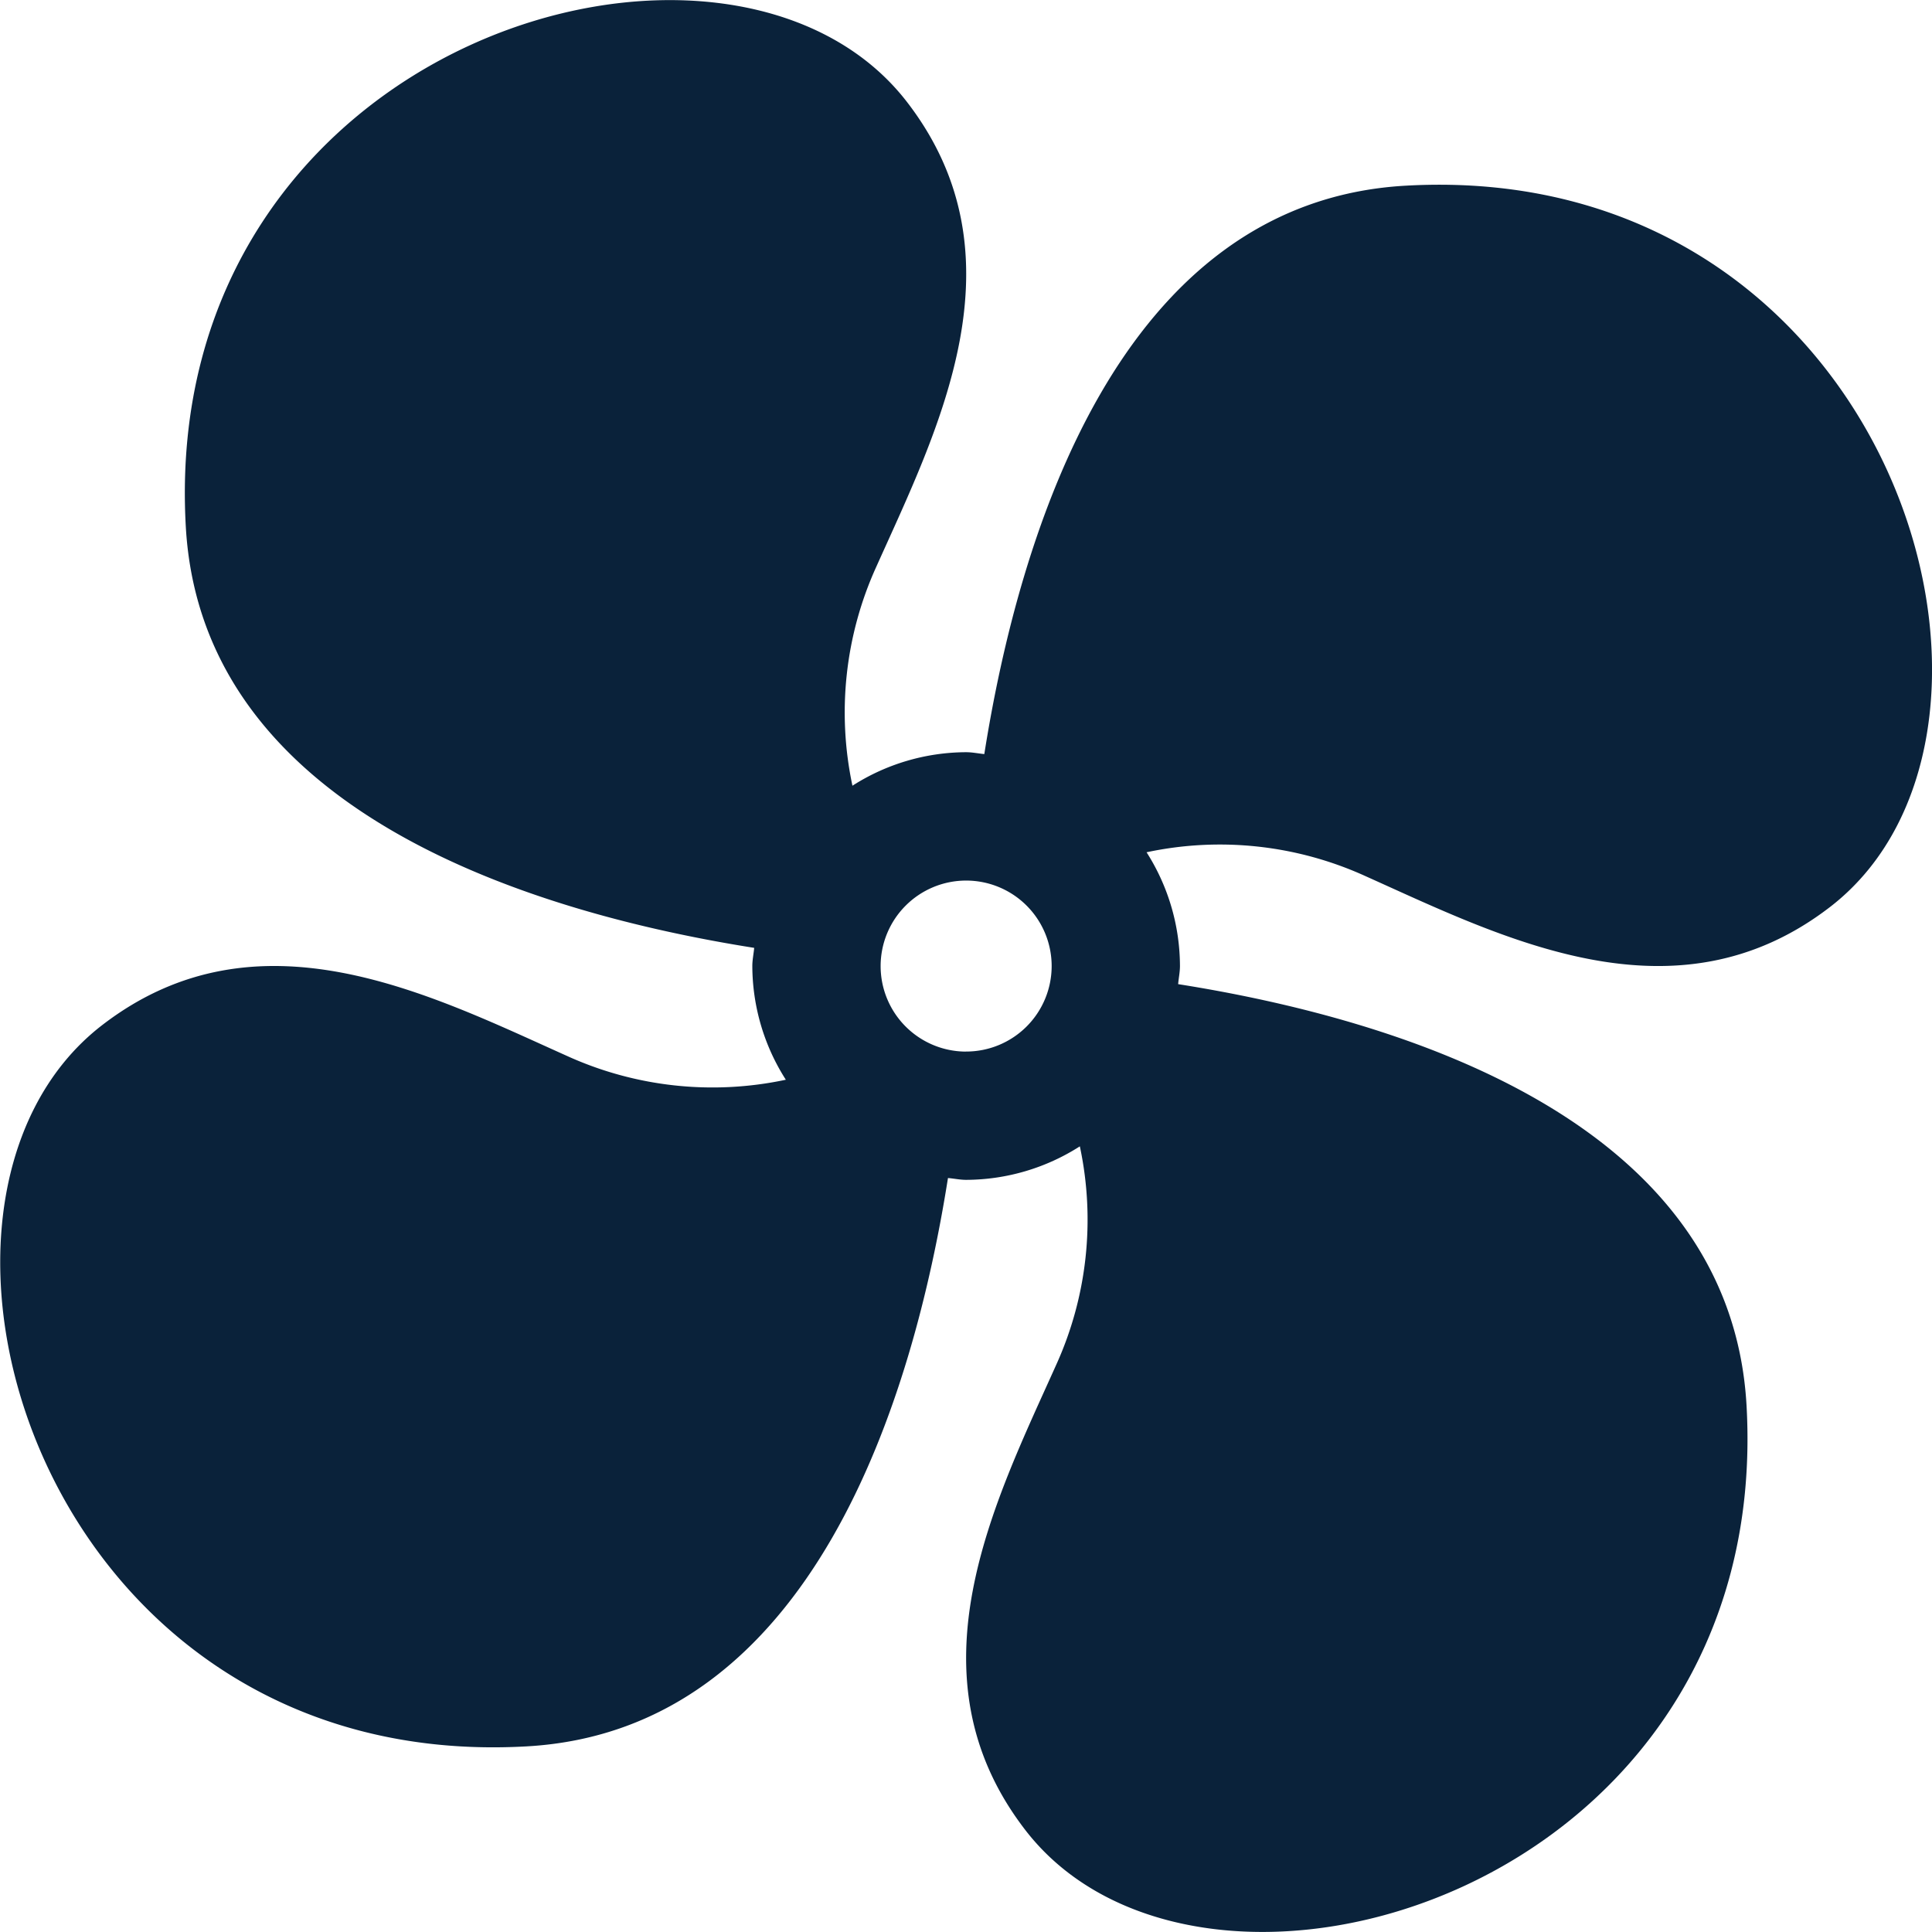 <svg id="Groupe_159" data-name="Groupe 159" xmlns="http://www.w3.org/2000/svg" width="34.137" height="34.137" viewBox="0 0 34.137 34.137">
  <g id="Groupe_158" data-name="Groupe 158" transform="translate(0 0)">
    <g id="Groupe_157" data-name="Groupe 157">
      <g id="Groupe_156" data-name="Groupe 156">
        <path id="Tracé_429" data-name="Tracé 429" d="M430.1,76.812c-5.077.287-6.835,6.2-7.443,10.043-.107-.01-.211-.033-.321-.033a3.748,3.748,0,0,0-2.009.592,6.22,6.22,0,0,1,.422-3.87c1.089-2.428,2.654-5.467.545-8.207-3.139-4.081-13.232-1.094-12.746,7.5.287,5.076,6.2,6.834,10.043,7.442-.01.109-.033.212-.033.321a3.748,3.748,0,0,0,.592,2.009,6.211,6.211,0,0,1-3.87-.422c-2.428-1.089-5.467-2.653-8.207-.545-4.081,3.139-1.094,13.232,7.5,12.746,5.076-.287,6.834-6.2,7.442-10.042.109.009.212.032.321.032a3.748,3.748,0,0,0,2.009-.592,6.21,6.21,0,0,1-.422,3.87c-1.089,2.428-2.653,5.467-.544,8.207,3.138,4.081,13.231,1.094,12.746-7.5-.288-5.077-6.2-6.835-10.043-7.443.009-.109.032-.212.032-.321a3.756,3.756,0,0,0-.59-2.009,6.208,6.208,0,0,1,3.869.422c2.428,1.089,5.467,2.654,8.207.545C441.678,86.417,438.693,76.326,430.1,76.812Zm-7.764,15.3a1.511,1.511,0,1,1,1.511-1.511A1.511,1.511,0,0,1,422.334,92.111Z" transform="translate(-405.265 -73.531)" fill="#0a223a"/>
      </g>
    </g>
  </g>
</svg>
